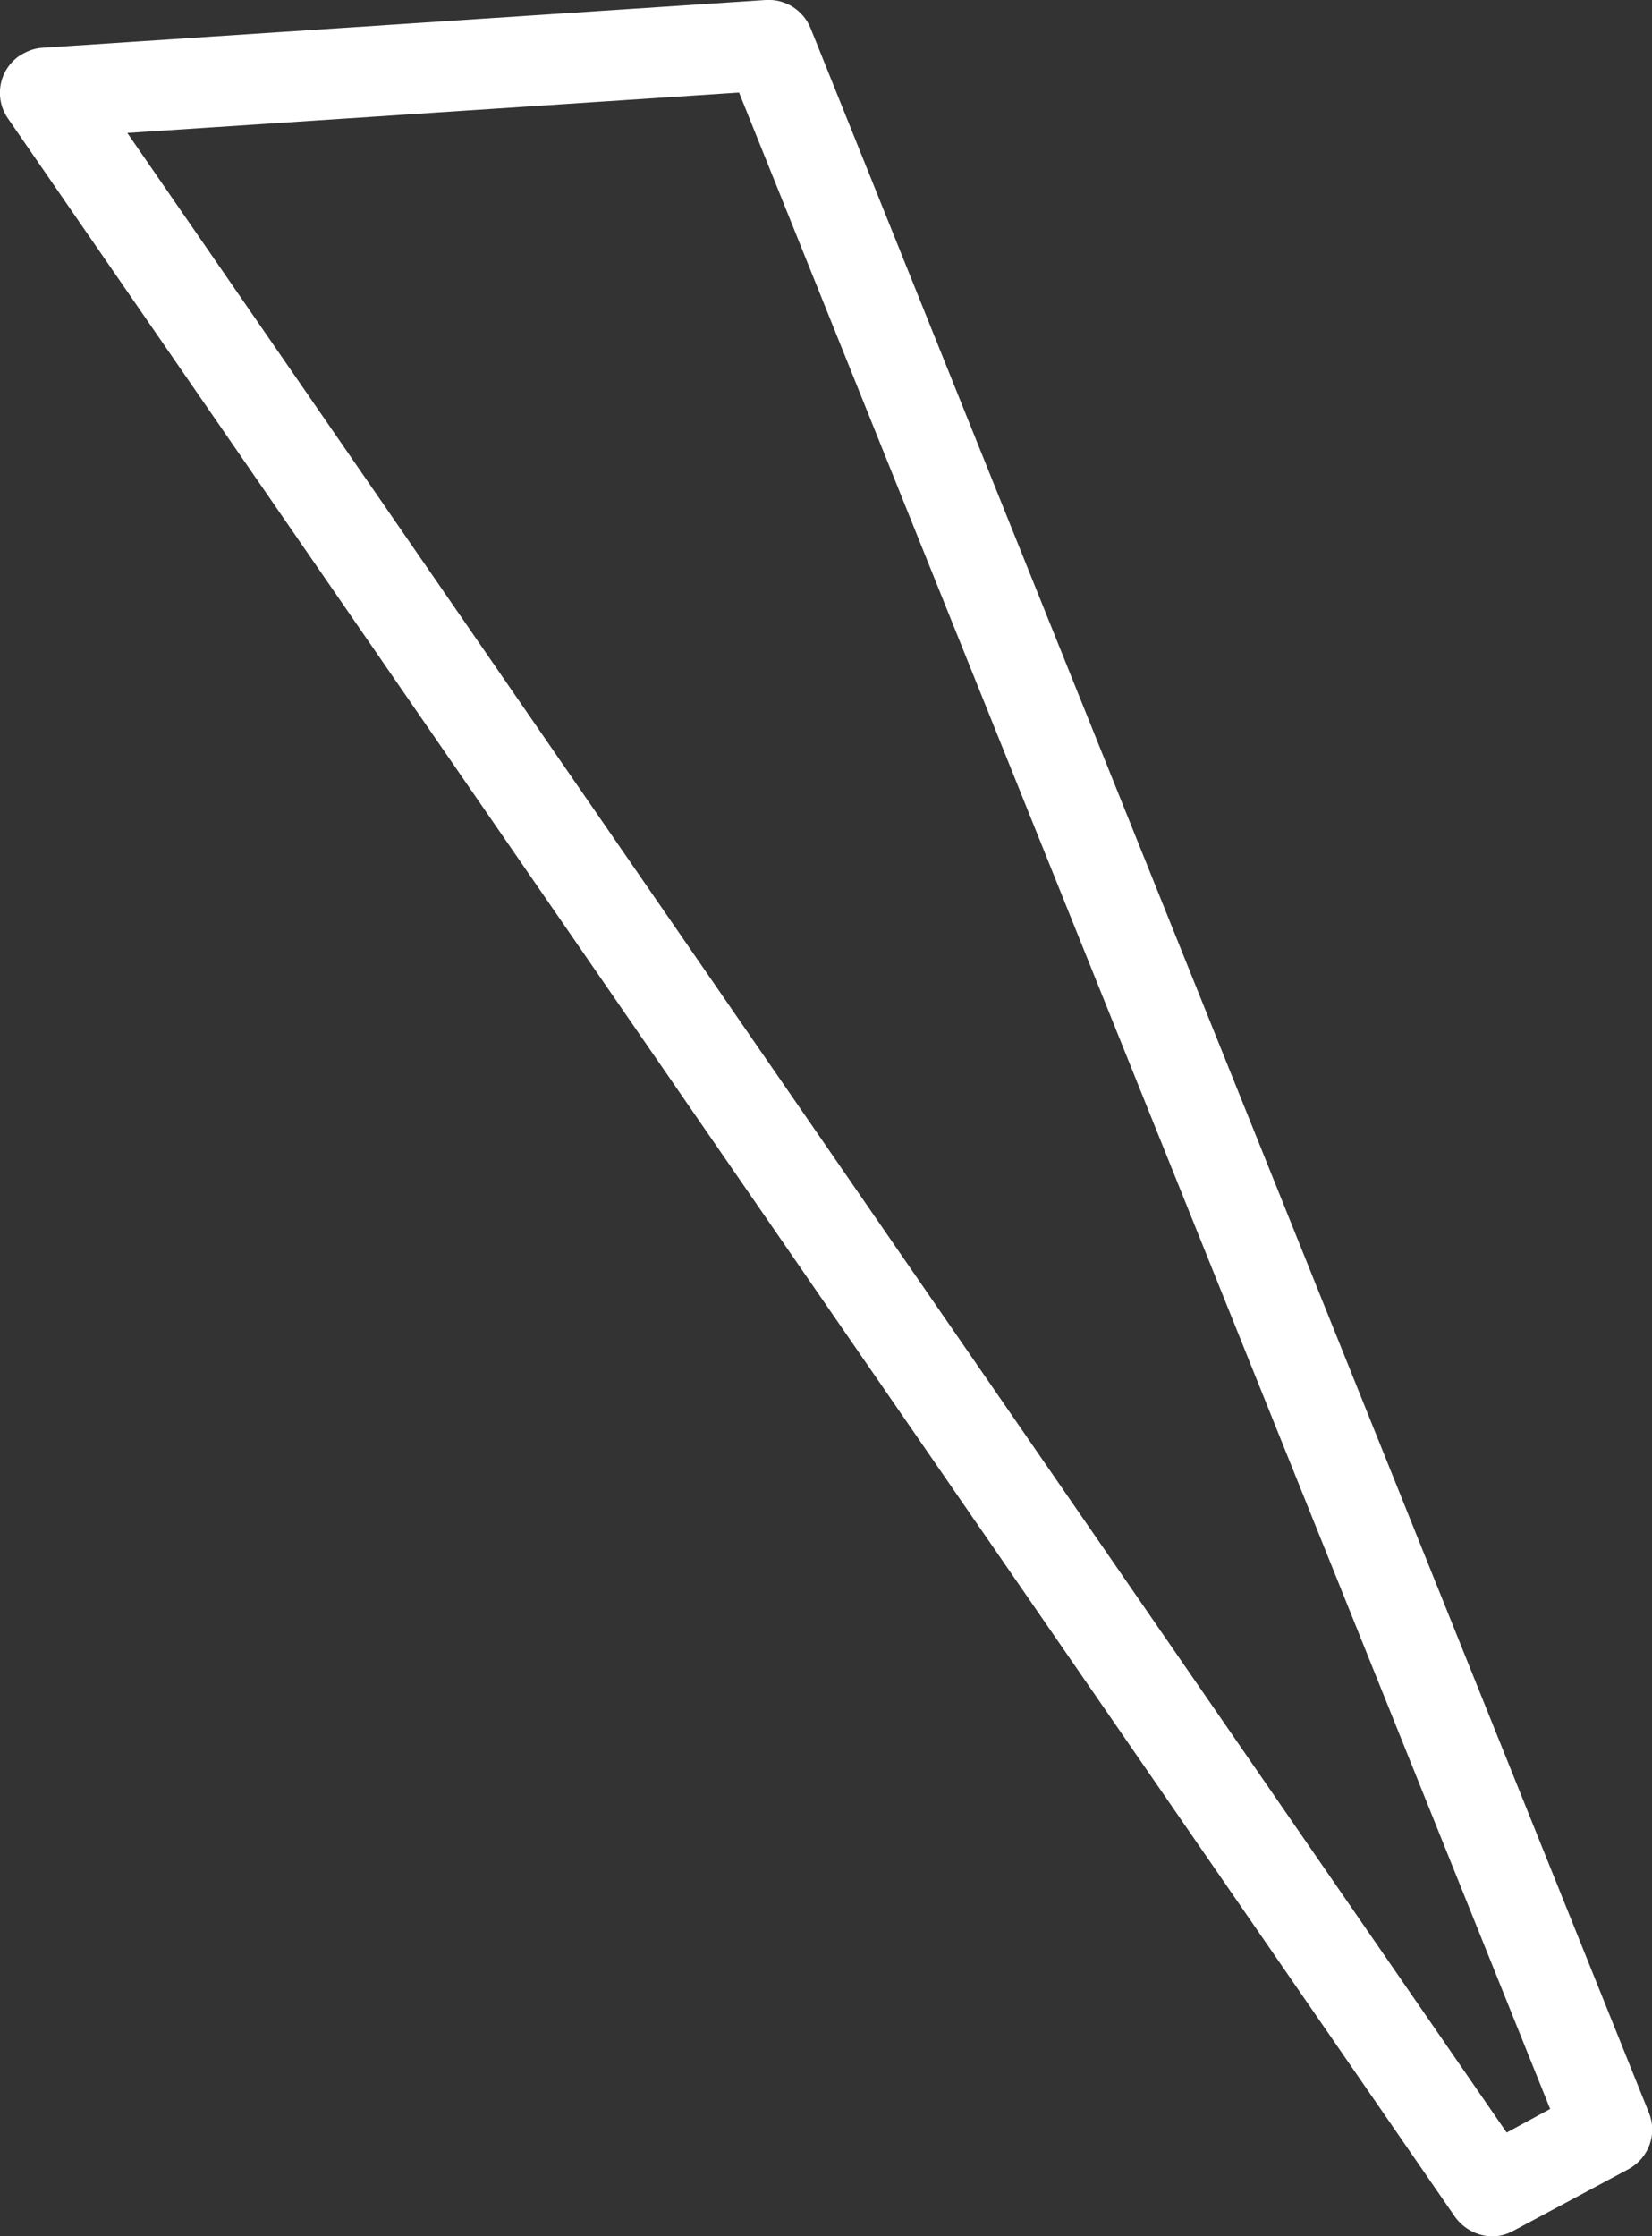 <?xml version="1.0" encoding="UTF-8"?><svg id="a" xmlns="http://www.w3.org/2000/svg" viewBox="0 0 26.6 36"><rect x="0" y="0" width="26.6" height="36" fill="#333333" stroke="none"/><defs><style>.d{fill:#fff;stroke-width:0px;}</style></defs><g id="b"><path id="c" class="d" d="M24.03,36c-.24,0-.46-.12-.6-.31L.13,1.91C-.1,1.58-.02,1.13.31.9c.11-.07.23-.12.36-.13L12.33,0c.31-.02.6.16.72.45l13.5,33.56c.14.34,0,.73-.33.91l-1.85.99c-.11.06-.22.09-.34.09M2.05,2.14l22.21,32.19.7-.38L11.9,1.49l-9.85.65Z"/></g></svg>